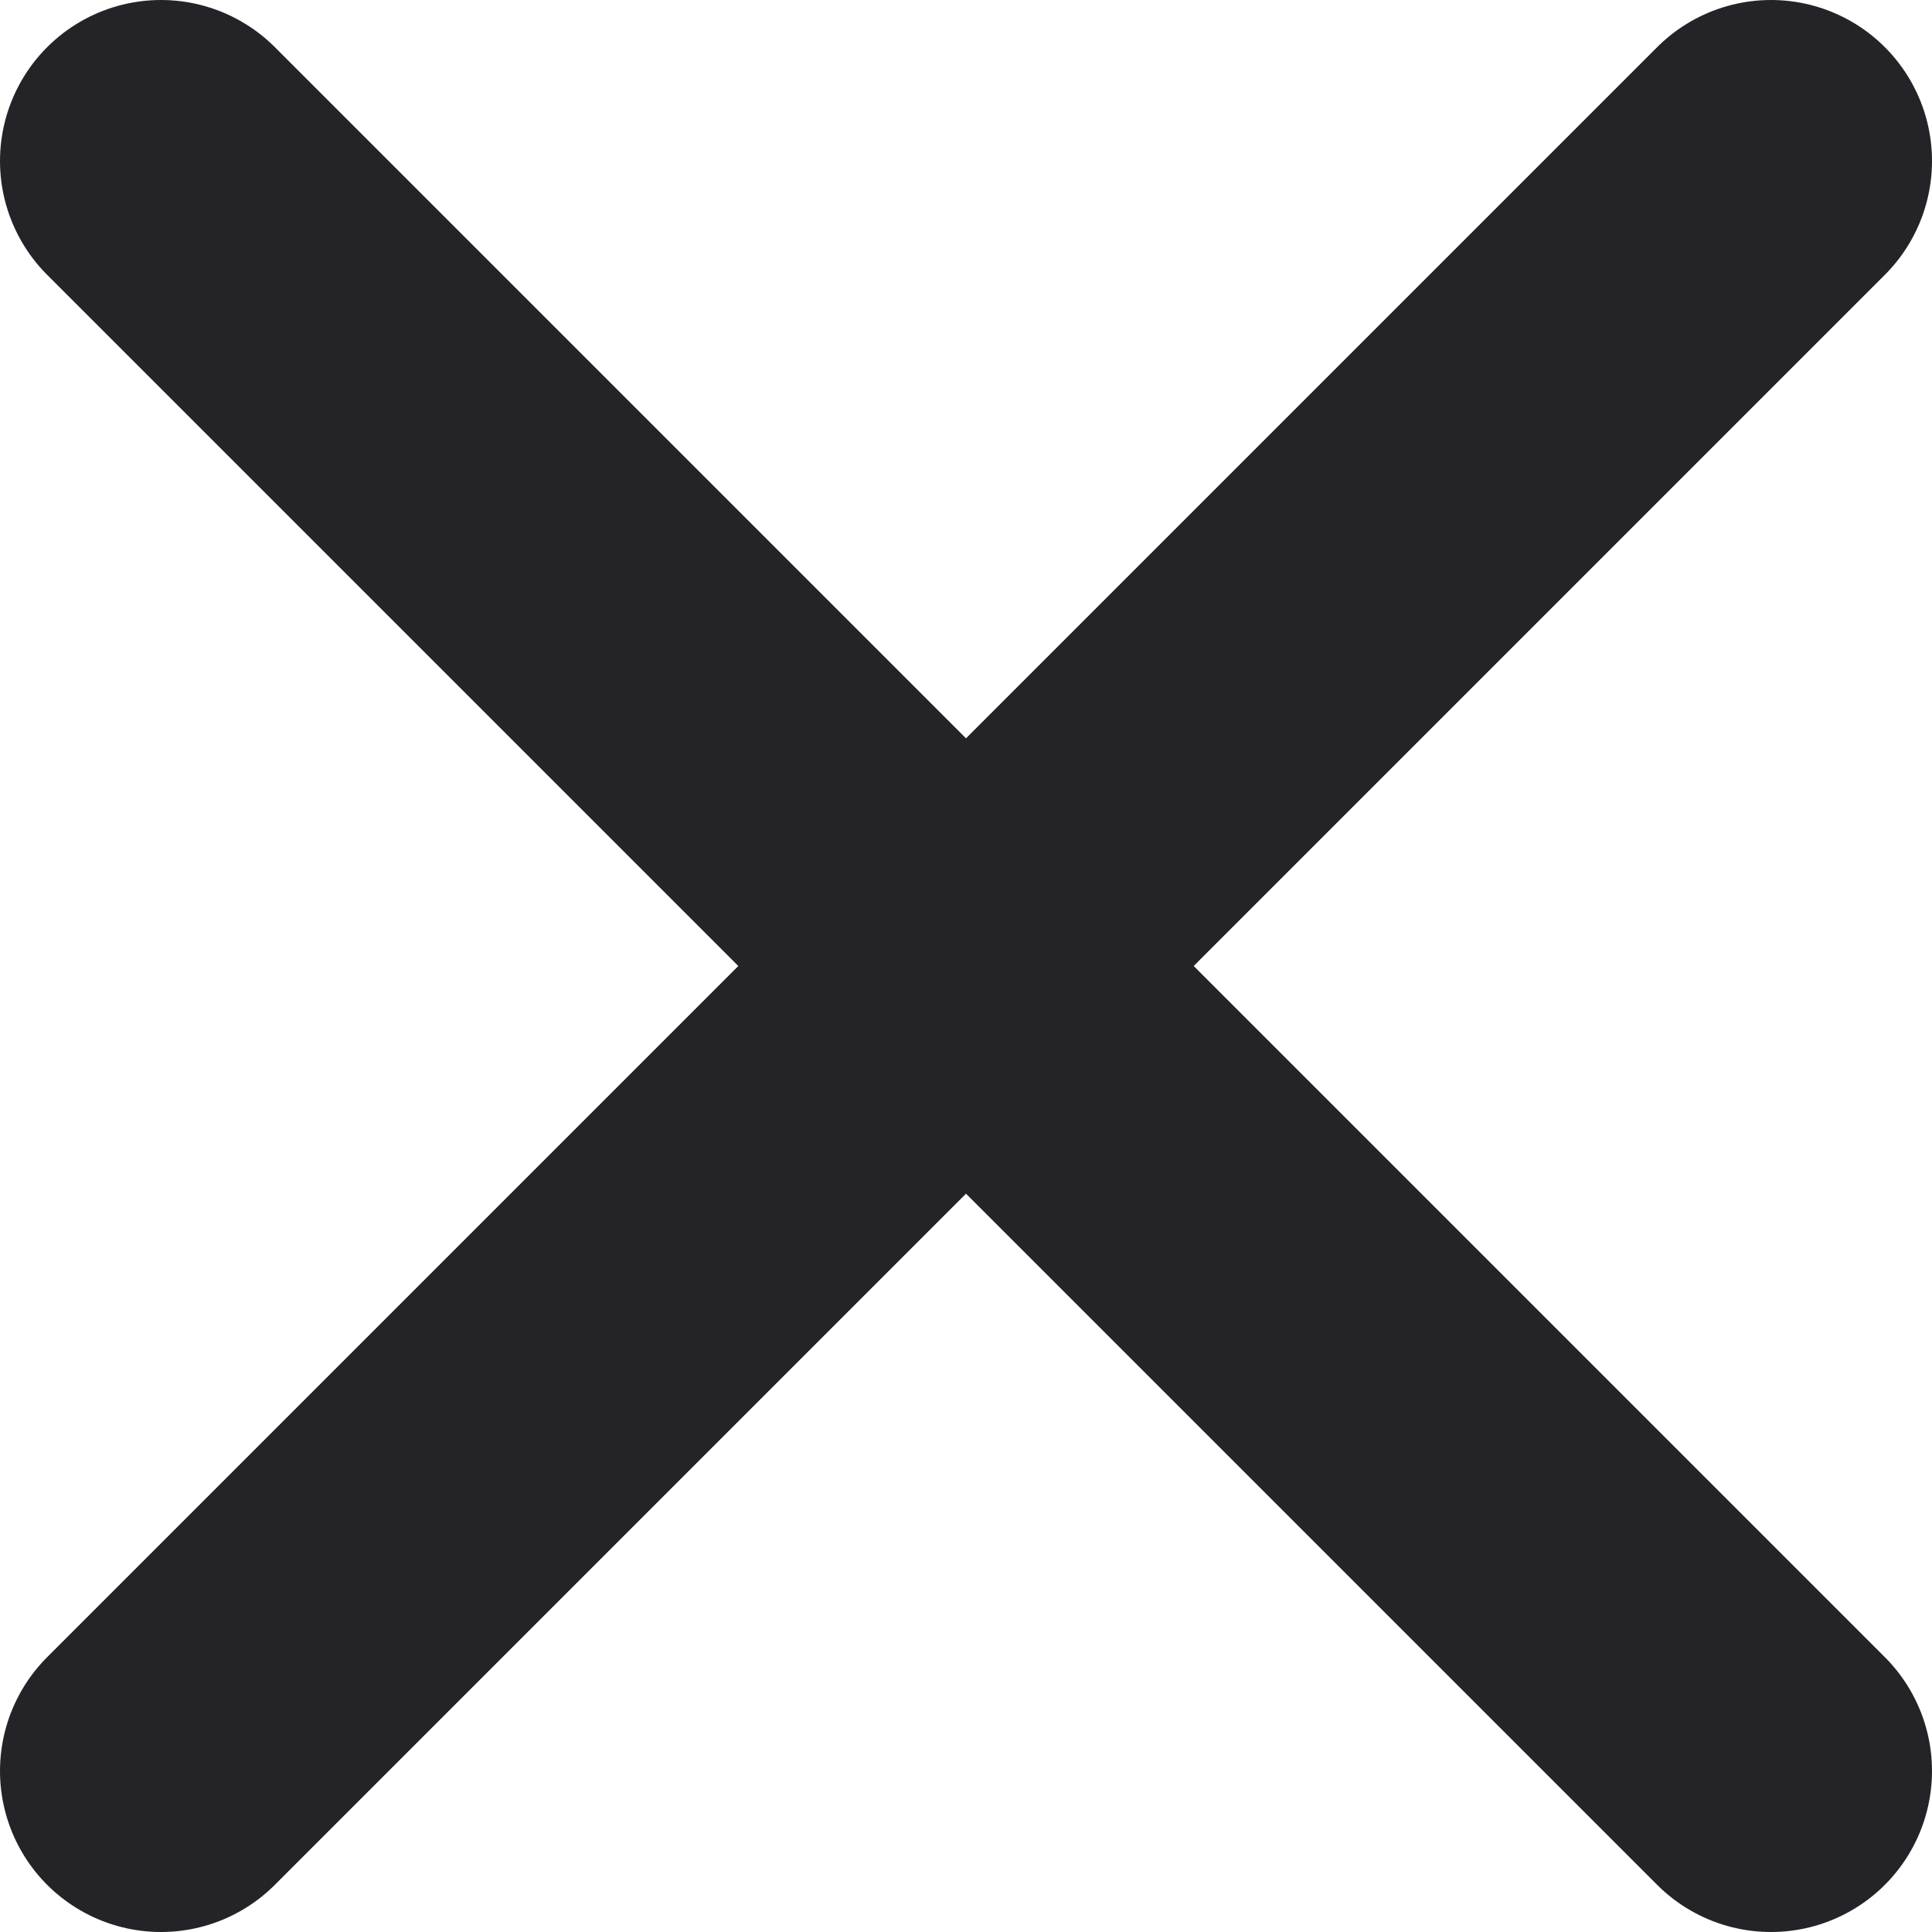 <svg width="12" height="12" viewBox="0 0 12 12" fill="none" xmlns="http://www.w3.org/2000/svg">
<path d="M1 1L11 11M1 11L11 1" stroke="#242328" stroke-width="2" stroke-linecap="round" stroke-linejoin="round"/>
</svg>
